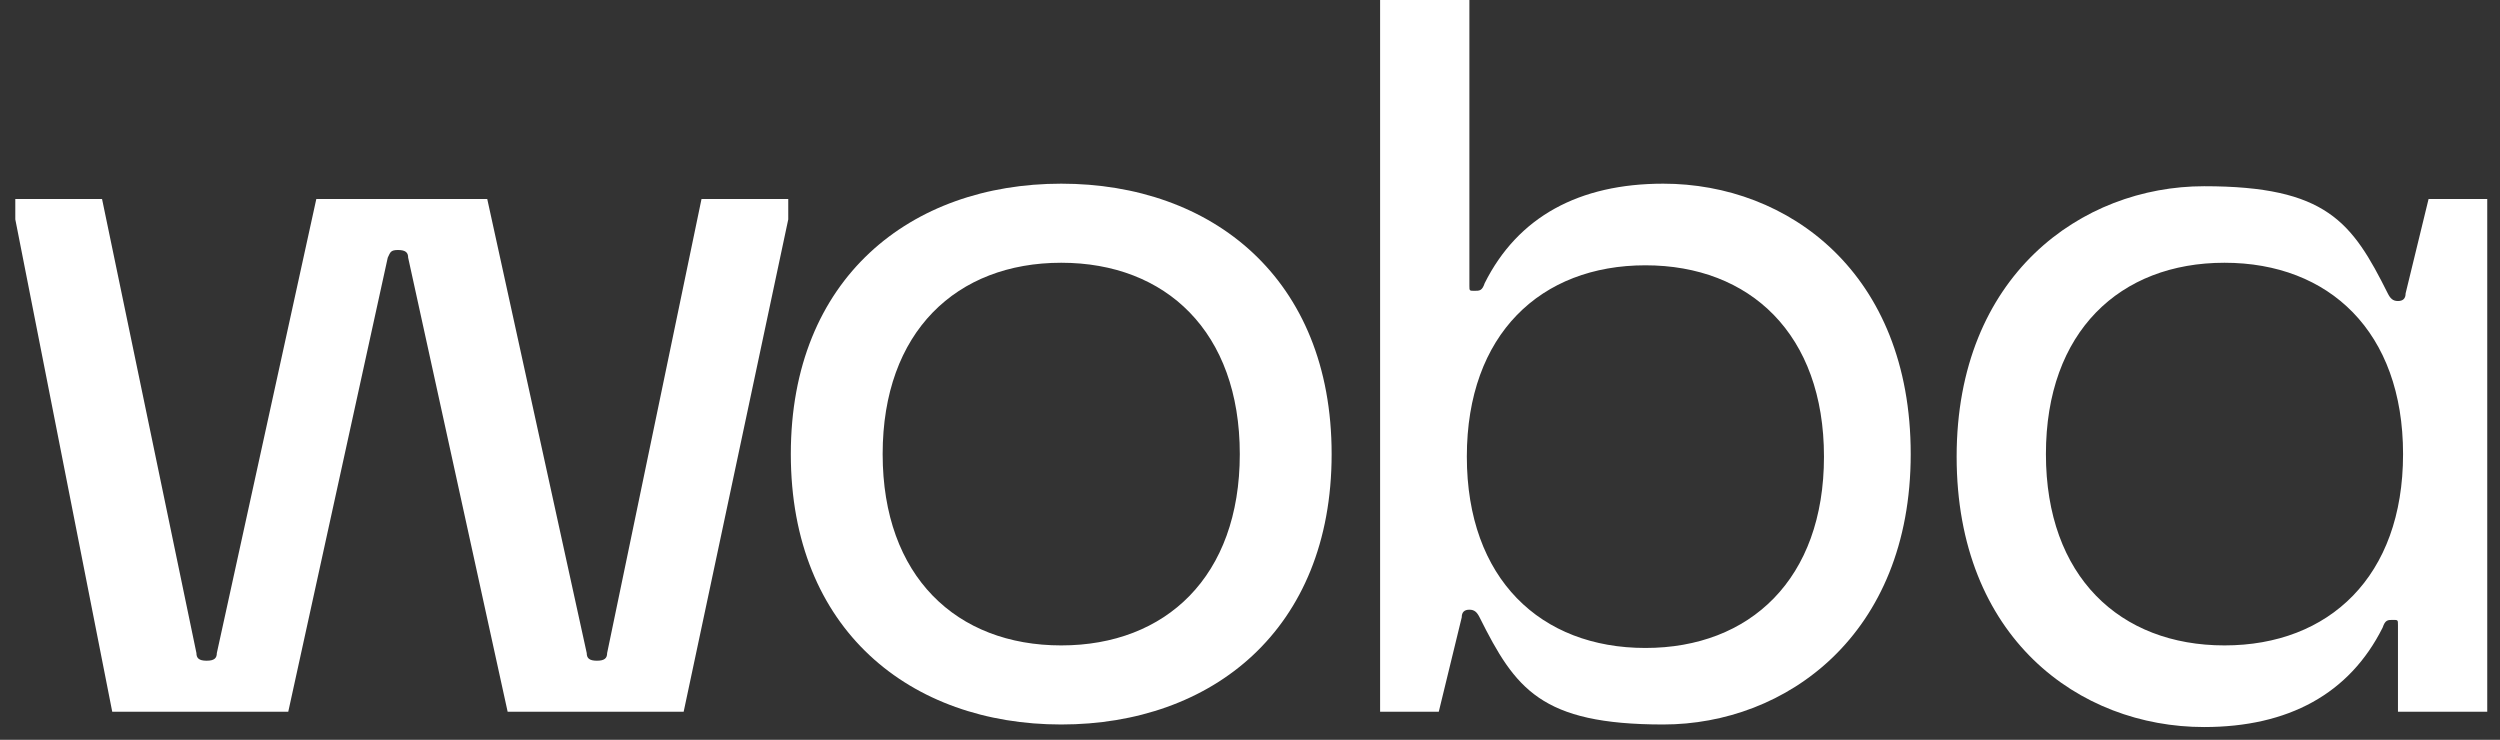 <?xml version="1.0" encoding="UTF-8"?>
<svg xmlns="http://www.w3.org/2000/svg" version="1.1" viewBox="0 0 98 29">
  <rect x="0" y="0" width="98" height="29" fill="#333333" stroke="none"/>
  <defs>
    <style>
      .cls-1 {
        fill: #fff;
      }
    </style>
  </defs>
  <!-- Generator: Adobe Illustrator 28.7.1, SVG Export Plug-In . SVG Version: 1.2.0 Build 142)  -->
  <g>
    <g id="Camada_1">
      <g>
        <path class="cls-1" d="M.6,8.6v-.8h3.4s3.7,17.8,3.7,17.8c0,.2.1.3.4.3s.4-.1.4-.3l3.9-17.8h6.7l3.9,17.8c0,.2.1.3.4.3s.4-.1.4-.3l3.7-17.8h3.4v.8l-4.1,19.3h-6.9l-3.9-17.8c0-.2-.1-.3-.4-.3s-.3.1-.4.3l-3.9,17.8h-6.9L.6,8.6Z"/>
        <path class="cls-1" d="M52.2,17.8c0,6.9-4.7,10.6-10.6,10.6s-10.6-3.7-10.6-10.6,4.7-10.6,10.6-10.6,10.6,3.7,10.6,10.6ZM34.6,17.8c0,4.8,2.9,7.5,7,7.5s7-2.7,7-7.5-2.9-7.5-7-7.5-7,2.7-7,7.5Z"/>
        <path class="cls-1" d="M54.1,27.9V0h3.5v11.2c0,.2,0,.2.2.2s.3,0,.4-.3c1.3-2.6,3.7-3.9,7-3.9,4.9,0,9.7,3.5,9.7,10.6s-4.9,10.6-9.7,10.6-5.8-1.4-7.2-4.2c-.1-.2-.2-.3-.4-.3s-.3.1-.3.3l-.9,3.7h-2.3,0ZM64.5,25.4c4.1,0,7-2.7,7-7.5s-2.9-7.5-7-7.5-7,2.7-7,7.5,2.9,7.5,7,7.5Z"/>
        <path class="cls-1" d="M97.5,7.8v20.1h-3.5v-3.4c0-.2,0-.2-.2-.2s-.3,0-.4.3c-1.3,2.6-3.7,3.9-7,3.9-4.9,0-9.7-3.5-9.7-10.6s4.9-10.6,9.7-10.6,5.8,1.4,7.2,4.2c.1.2.2.3.4.3s.3-.1.3-.3l.9-3.7h2.3,0ZM87.2,10.3c-4.1,0-7,2.7-7,7.5s2.9,7.5,7,7.5,7-2.7,7-7.5-2.9-7.5-7-7.5Z"/>
      </g>
    </g>
  </g>
</svg>